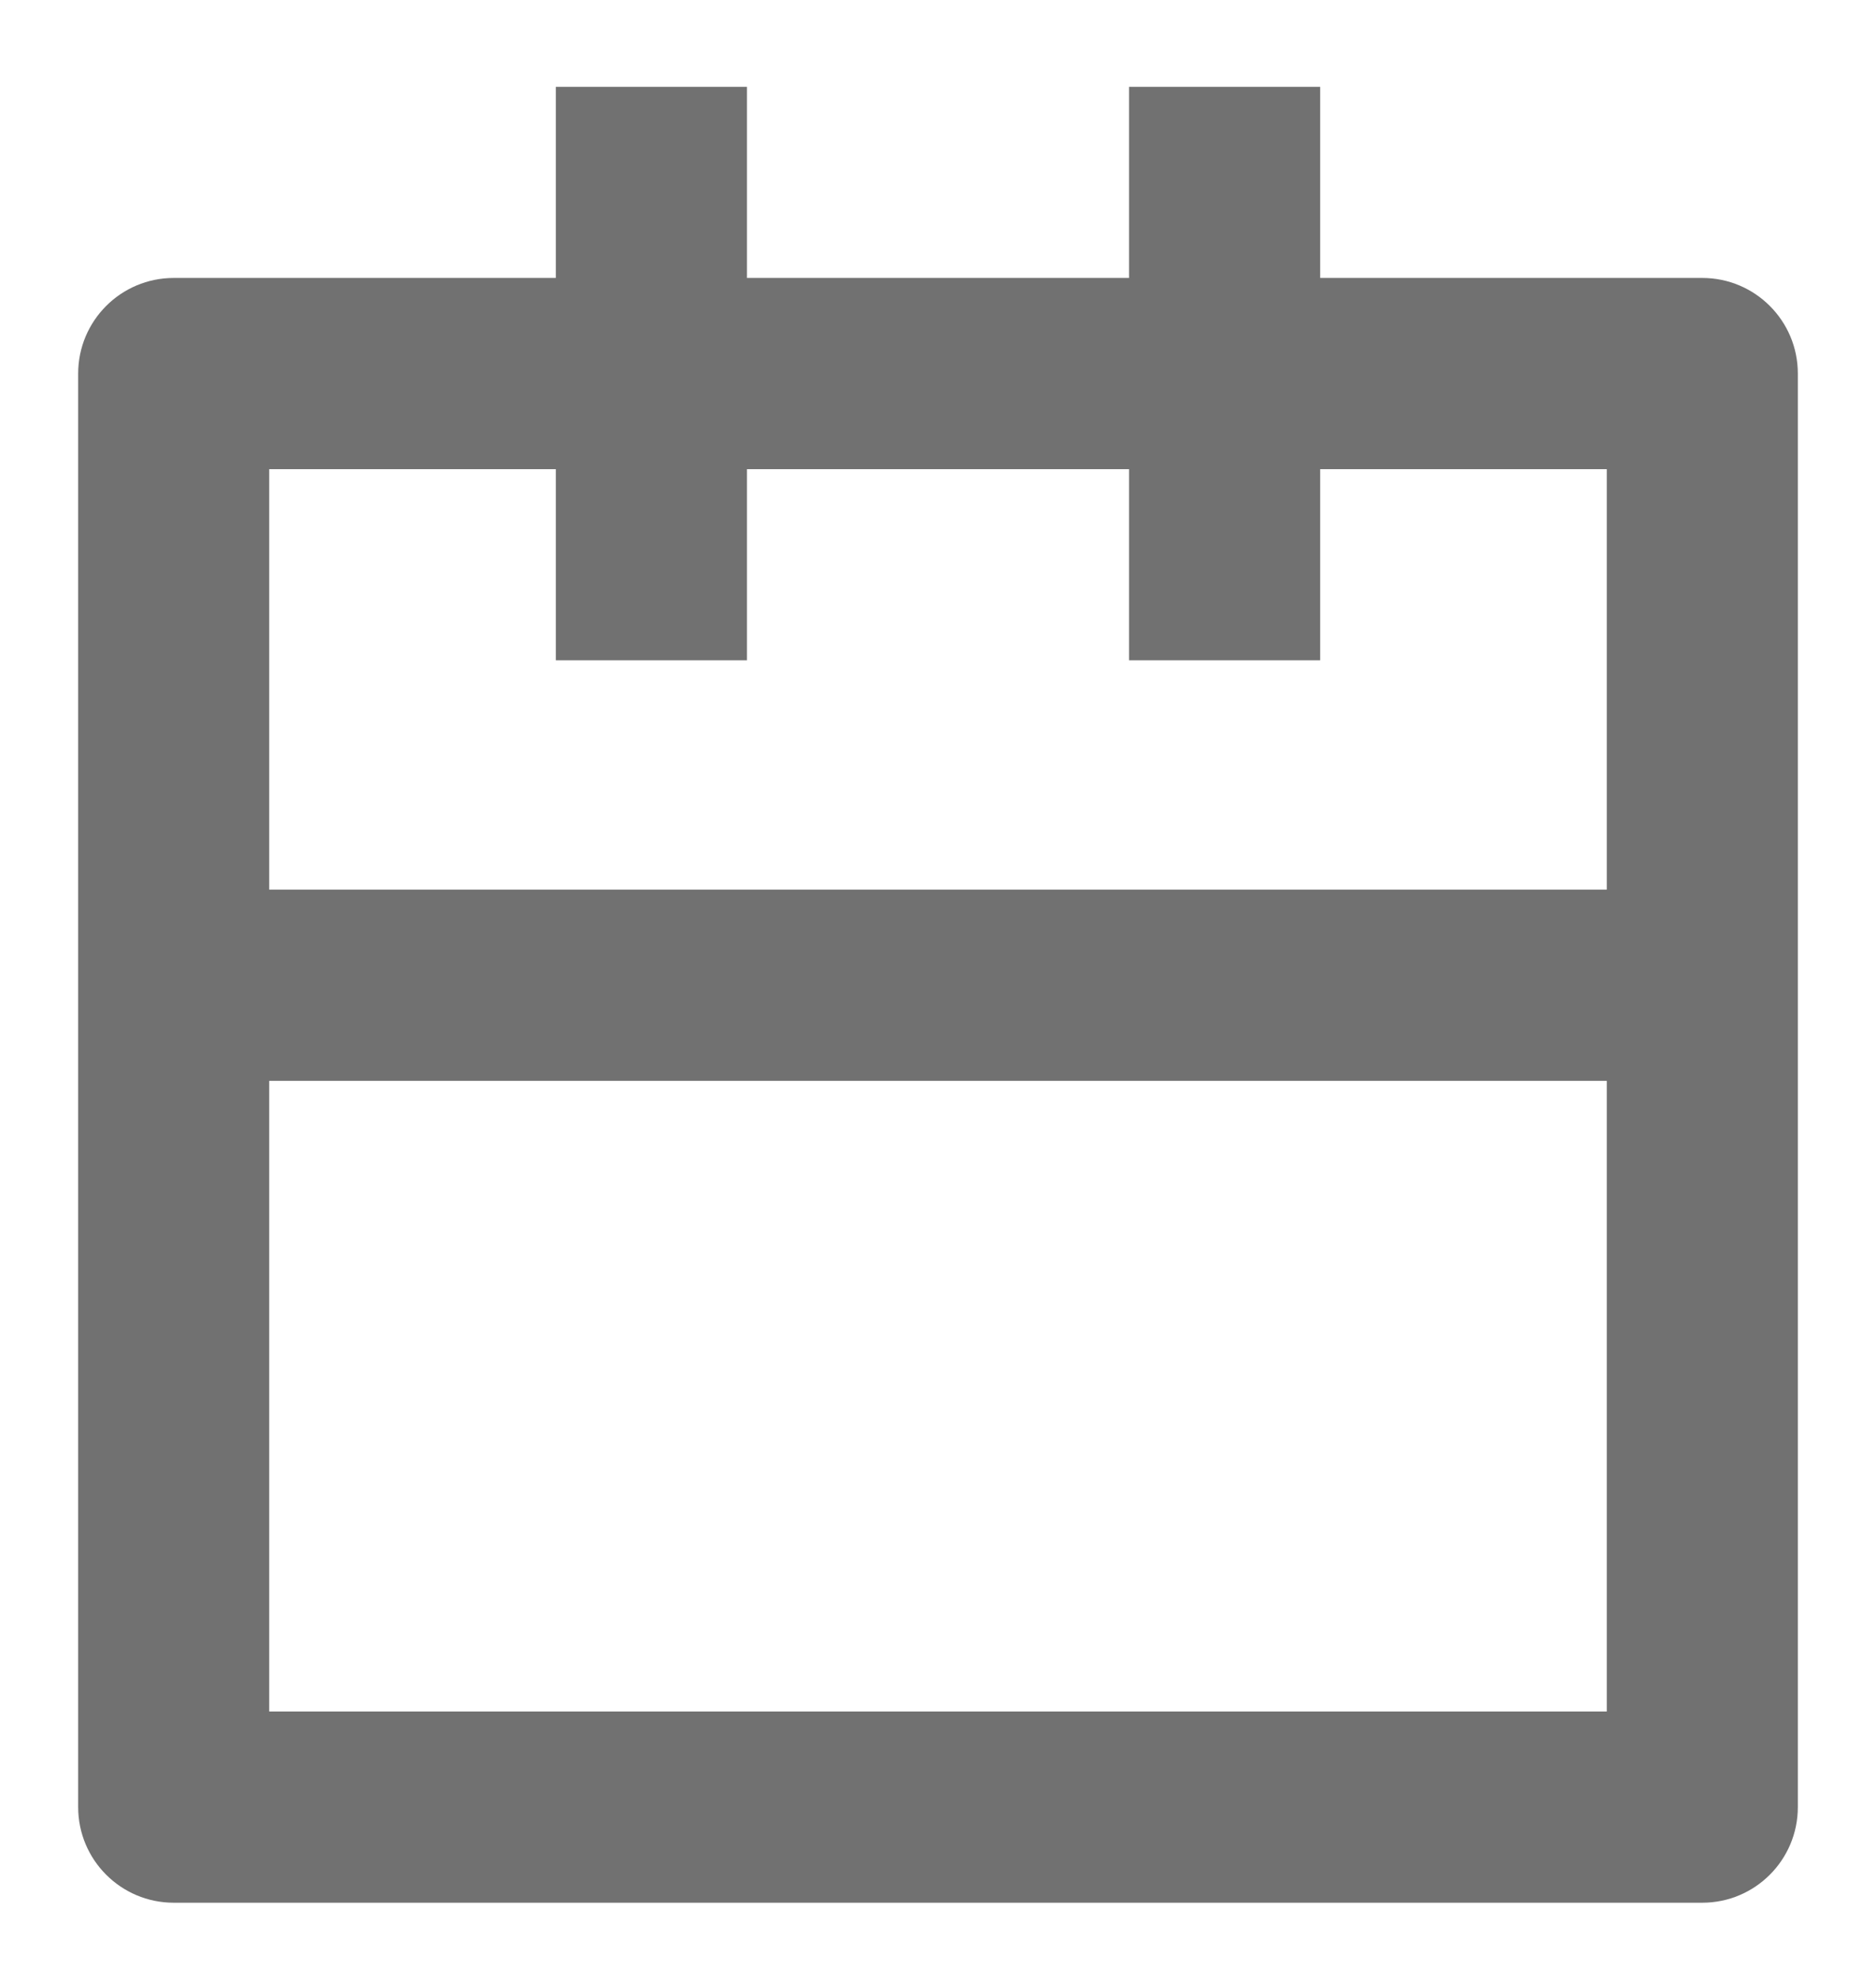 <svg width="18" height="19" viewBox="0 0 18 19" fill="none" xmlns="http://www.w3.org/2000/svg">
<path fill-rule="evenodd" clip-rule="evenodd" d="M5.333 2.666H1.667C1.16 2.666 0.75 3.077 0.75 3.583V17.333C0.75 17.839 1.16 18.25 1.667 18.25H16.333C16.84 18.25 17.25 17.839 17.25 17.333V3.583C17.25 3.077 16.84 2.666 16.333 2.666H12.667V0.833H10.833V2.666H7.167V0.833H5.333V2.666ZM5.333 4.5V6.333H7.167V4.5H10.833V6.333H12.667V4.5H15.417V8.533H2.583V4.5H5.333ZM15.417 10.367H2.583V16.416H15.417V10.367Z" fill="#717171"/>
</svg>
